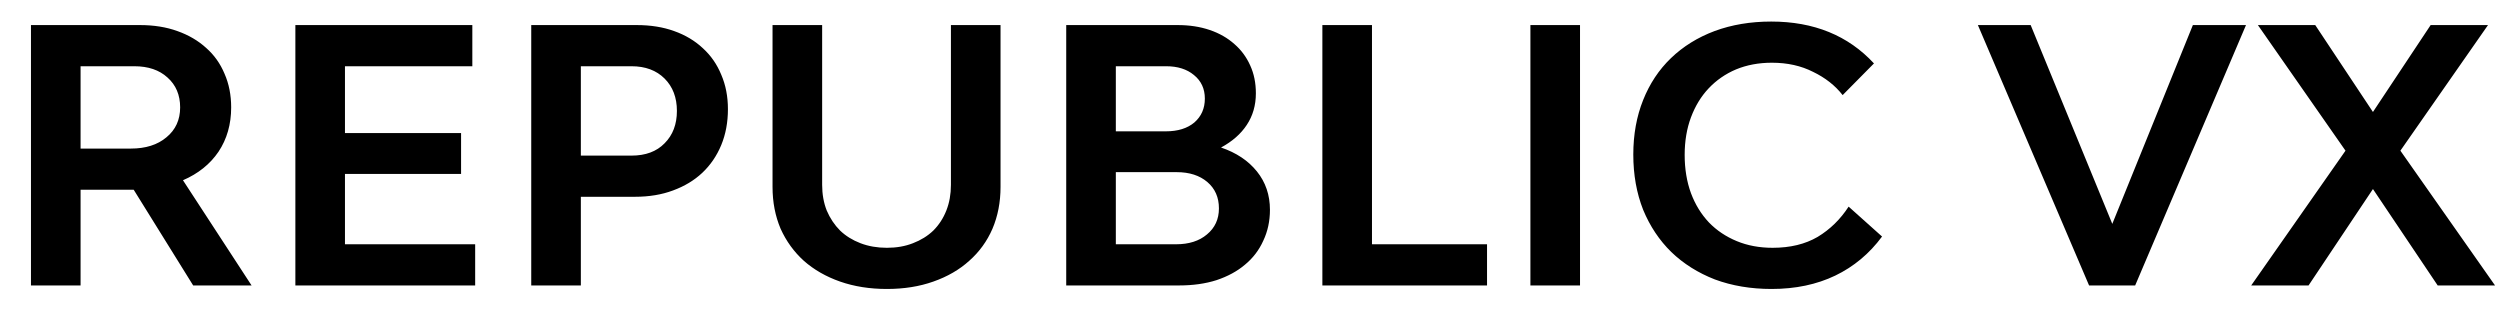 <?xml version="1.0" encoding="UTF-8"?> <svg xmlns="http://www.w3.org/2000/svg" width="135" height="17" viewBox="0 0 135 17" fill="none"><path d="M7.22 10.246H4.351V15.414H1.672V1.354H7.562C8.309 1.354 8.981 1.462 9.576 1.677C10.184 1.892 10.703 2.196 11.134 2.589C11.565 2.969 11.894 3.431 12.122 3.976C12.363 4.521 12.483 5.129 12.483 5.8C12.483 6.712 12.255 7.51 11.799 8.194C11.343 8.865 10.703 9.378 9.88 9.733L13.585 15.414H10.431L7.22 10.246ZM4.351 8.023H7.068C7.866 8.023 8.506 7.82 8.987 7.415C9.481 7.01 9.728 6.471 9.728 5.8C9.728 5.129 9.5 4.59 9.044 4.185C8.601 3.78 8.005 3.577 7.258 3.577H4.351V8.023ZM25.659 13.191V15.414H15.95V1.354H25.506V3.577H18.628V7.187H24.898V9.391H18.628V13.191H25.659ZM34.387 1.354C35.134 1.354 35.806 1.462 36.401 1.677C37.009 1.892 37.528 2.203 37.959 2.608C38.39 3.001 38.719 3.476 38.947 4.033C39.188 4.59 39.308 5.211 39.308 5.895C39.308 6.604 39.188 7.25 38.947 7.833C38.706 8.416 38.364 8.916 37.921 9.334C37.49 9.739 36.965 10.056 36.344 10.284C35.736 10.512 35.052 10.626 34.292 10.626H31.366V15.414H28.687V1.354H34.387ZM34.102 8.403C34.862 8.403 35.457 8.181 35.888 7.738C36.331 7.295 36.553 6.712 36.553 5.99C36.553 5.268 36.331 4.685 35.888 4.242C35.444 3.799 34.849 3.577 34.102 3.577H31.366V8.403H34.102ZM47.892 15.604C46.968 15.604 46.125 15.471 45.365 15.205C44.605 14.939 43.953 14.565 43.408 14.084C42.876 13.603 42.458 13.026 42.154 12.355C41.863 11.671 41.717 10.917 41.717 10.094V1.354H44.396V9.98C44.396 10.487 44.478 10.949 44.643 11.367C44.821 11.785 45.061 12.146 45.365 12.45C45.669 12.741 46.036 12.969 46.467 13.134C46.898 13.299 47.373 13.381 47.892 13.381C48.411 13.381 48.88 13.299 49.298 13.134C49.729 12.969 50.096 12.741 50.4 12.45C50.704 12.146 50.938 11.785 51.103 11.367C51.268 10.949 51.35 10.487 51.35 9.98V1.354H54.029V10.094C54.029 10.917 53.883 11.671 53.592 12.355C53.301 13.026 52.883 13.603 52.338 14.084C51.806 14.565 51.16 14.939 50.4 15.205C49.653 15.471 48.817 15.604 47.892 15.604ZM65.936 7.966C66.759 8.245 67.405 8.675 67.874 9.258C68.343 9.841 68.577 10.531 68.577 11.329C68.577 11.937 68.457 12.494 68.216 13.001C67.988 13.508 67.659 13.938 67.228 14.293C66.81 14.648 66.297 14.926 65.689 15.129C65.094 15.319 64.422 15.414 63.675 15.414H57.576V1.354H63.599C64.232 1.354 64.808 1.443 65.328 1.62C65.847 1.797 66.29 2.051 66.658 2.38C67.025 2.697 67.31 3.083 67.513 3.539C67.716 3.982 67.817 4.483 67.817 5.04C67.817 5.686 67.652 6.256 67.323 6.75C67.006 7.231 66.544 7.637 65.936 7.966ZM63.504 13.191C64.201 13.191 64.758 13.014 65.176 12.659C65.606 12.304 65.822 11.836 65.822 11.253C65.822 10.658 65.613 10.183 65.195 9.828C64.777 9.473 64.226 9.296 63.542 9.296H60.255V13.191H63.504ZM60.255 7.092H62.953C63.599 7.092 64.112 6.934 64.492 6.617C64.872 6.288 65.062 5.857 65.062 5.325C65.062 4.793 64.865 4.369 64.473 4.052C64.093 3.735 63.593 3.577 62.972 3.577H60.255V7.092ZM80.3 13.191V15.414H71.408V1.354H74.087V13.191H80.3ZM82.642 1.354H85.321V15.414H82.642V1.354ZM95.665 15.604C94.55 15.604 93.53 15.433 92.606 15.091C91.694 14.736 90.908 14.242 90.25 13.609C89.604 12.976 89.097 12.216 88.73 11.329C88.375 10.43 88.198 9.435 88.198 8.346C88.198 7.269 88.375 6.288 88.73 5.401C89.084 4.514 89.585 3.761 90.231 3.14C90.889 2.507 91.675 2.019 92.587 1.677C93.511 1.335 94.531 1.164 95.646 1.164C97.951 1.164 99.8 1.918 101.194 3.425L99.503 5.135C99.097 4.616 98.565 4.198 97.907 3.881C97.261 3.552 96.52 3.387 95.684 3.387C94.974 3.387 94.328 3.507 93.746 3.748C93.176 3.989 92.682 4.331 92.264 4.774C91.858 5.205 91.542 5.724 91.314 6.332C91.086 6.94 90.972 7.618 90.972 8.365C90.972 9.125 91.086 9.815 91.314 10.436C91.542 11.044 91.865 11.57 92.283 12.013C92.701 12.444 93.201 12.779 93.784 13.02C94.366 13.261 95.012 13.381 95.722 13.381C96.672 13.381 97.482 13.185 98.154 12.792C98.825 12.387 99.382 11.842 99.826 11.158L101.631 12.773C100.947 13.698 100.104 14.401 99.104 14.882C98.103 15.363 96.957 15.604 95.665 15.604ZM106.806 1.354H109.656L114.064 12.089L118.415 1.354H121.284L115.299 15.414H112.81L106.806 1.354ZM131.635 15.414L128.139 10.208L124.662 15.414H121.565L126.657 8.137L121.926 1.354H125.023L128.139 6.047L131.255 1.354H134.352L129.621 8.137L134.732 15.414H131.635Z" fill="black"></path></svg> 